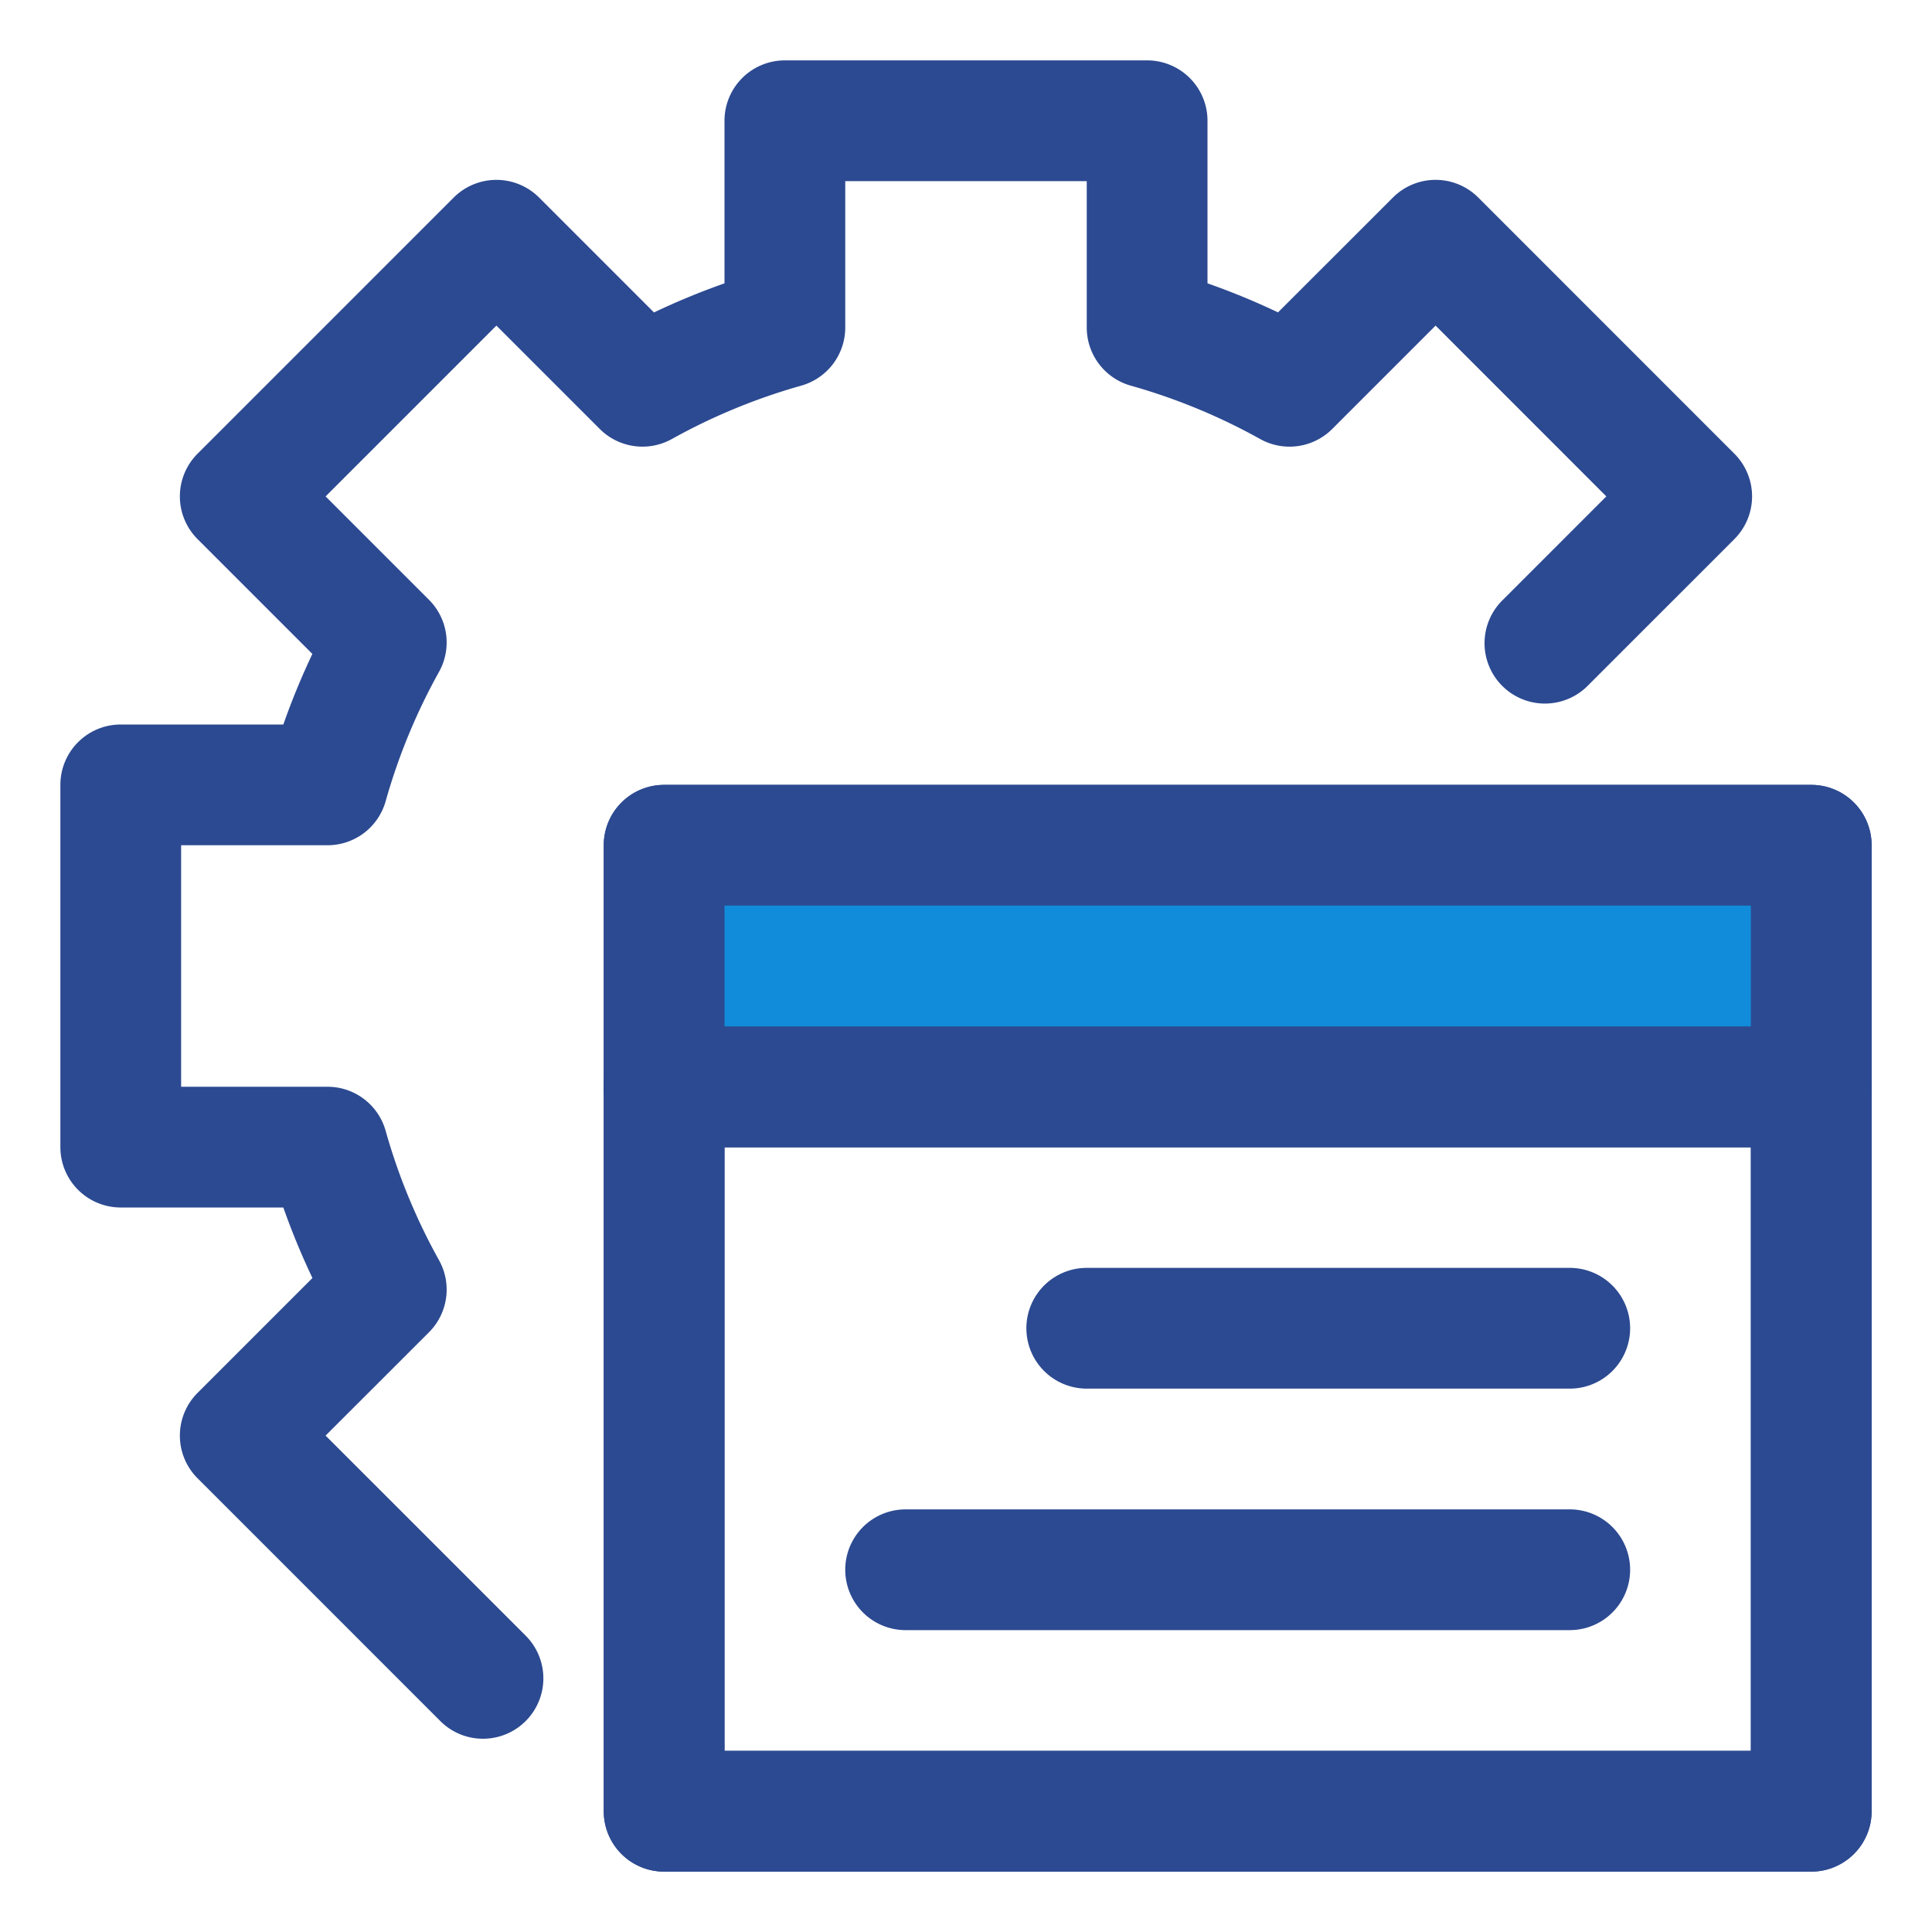 <svg xmlns="http://www.w3.org/2000/svg" viewBox="0 0 32 32"><title>Technical - Mechanical</title><g id="Technical_Mechanical" data-name="Technical / Mechanical"><path d="M30,31H11a1,1,0,0,1-1-1V18a1,1,0,0,1,1-1H30a1,1,0,0,1,1,1V30A1,1,0,0,1,30,31ZM12,29H29V19H12Z" style="fill:#2c4a91"/><path d="M30,31H11a1,1,0,0,1-1-1V18a1,1,0,0,1,1-1H30a1,1,0,0,1,1,1V30A1,1,0,0,1,30,31ZM12,29H29V19H12Z" style="fill:#2c4a91"/><rect x="11" y="14" width="19" height="4" style="fill:#118cdb"/><path d="M30,19H11a1,1,0,0,1-1-1V14a1,1,0,0,1,1-1H30a1,1,0,0,1,1,1v4A1,1,0,0,1,30,19ZM12,17H29V15H12Z" style="fill:#2c4a91"/><rect x="11" y="14" width="19" height="4" style="fill:#118cdb"/><path d="M30,19H11a1,1,0,0,1-1-1V14a1,1,0,0,1,1-1H30a1,1,0,0,1,1,1v4A1,1,0,0,1,30,19ZM12,17H29V15H12Z" style="fill:#2c4a91"/><path d="M26,23H18a1,1,0,0,1,0-2h8a1,1,0,0,1,0,2Z" style="fill:#2c4a91"/><path d="M26,27H15a1,1,0,0,1,0-2H26a1,1,0,0,1,0,2Z" style="fill:#2c4a91"/><path d="M8,28.799a.997.997,0,0,1-.707-.293L3.272,24.485a1,1,0,0,1,0-1.414L5.175,21.168A11.913,11.913,0,0,1,4.693,20H2a1,1,0,0,1-1-1V13a1,1,0,0,1,1-1H4.693a12.025,12.025,0,0,1,.481-1.169L3.272,8.929a1,1,0,0,1,0-1.414L7.515,3.272a1,1,0,0,1,1.414,0l1.903,1.903A12.025,12.025,0,0,1,12,4.693V2a1,1,0,0,1,1-1h6a1,1,0,0,1,1,1V4.693a11.913,11.913,0,0,1,1.168.481L23.071,3.272a.999.999,0,0,1,.707-.293h0a1,1,0,0,1,.707.293l4.242,4.243a1,1,0,0,1,0,1.414l-2.419,2.419a1,1,0,1,1-1.414-1.414l1.712-1.712L23.778,5.393,22.066,7.105a1,1,0,0,1-1.195.166,9.949,9.949,0,0,0-2.144-.884A1,1,0,0,1,18,5.425V3H14V5.425a1,1,0,0,1-.727.962,9.961,9.961,0,0,0-2.144.884,1.001,1.001,0,0,1-1.195-.166L8.222,5.393,5.393,8.222,7.105,9.934a1,1,0,0,1,.166,1.195,9.961,9.961,0,0,0-.884,2.144A1,1,0,0,1,5.425,14H3v4H5.425a1,1,0,0,1,.962.728,9.949,9.949,0,0,0,.884,2.144,1,1,0,0,1-.166,1.195L5.393,23.778,8.707,27.092A1,1,0,0,1,8,28.799Z" style="fill:#2c4a91"/></g></svg>